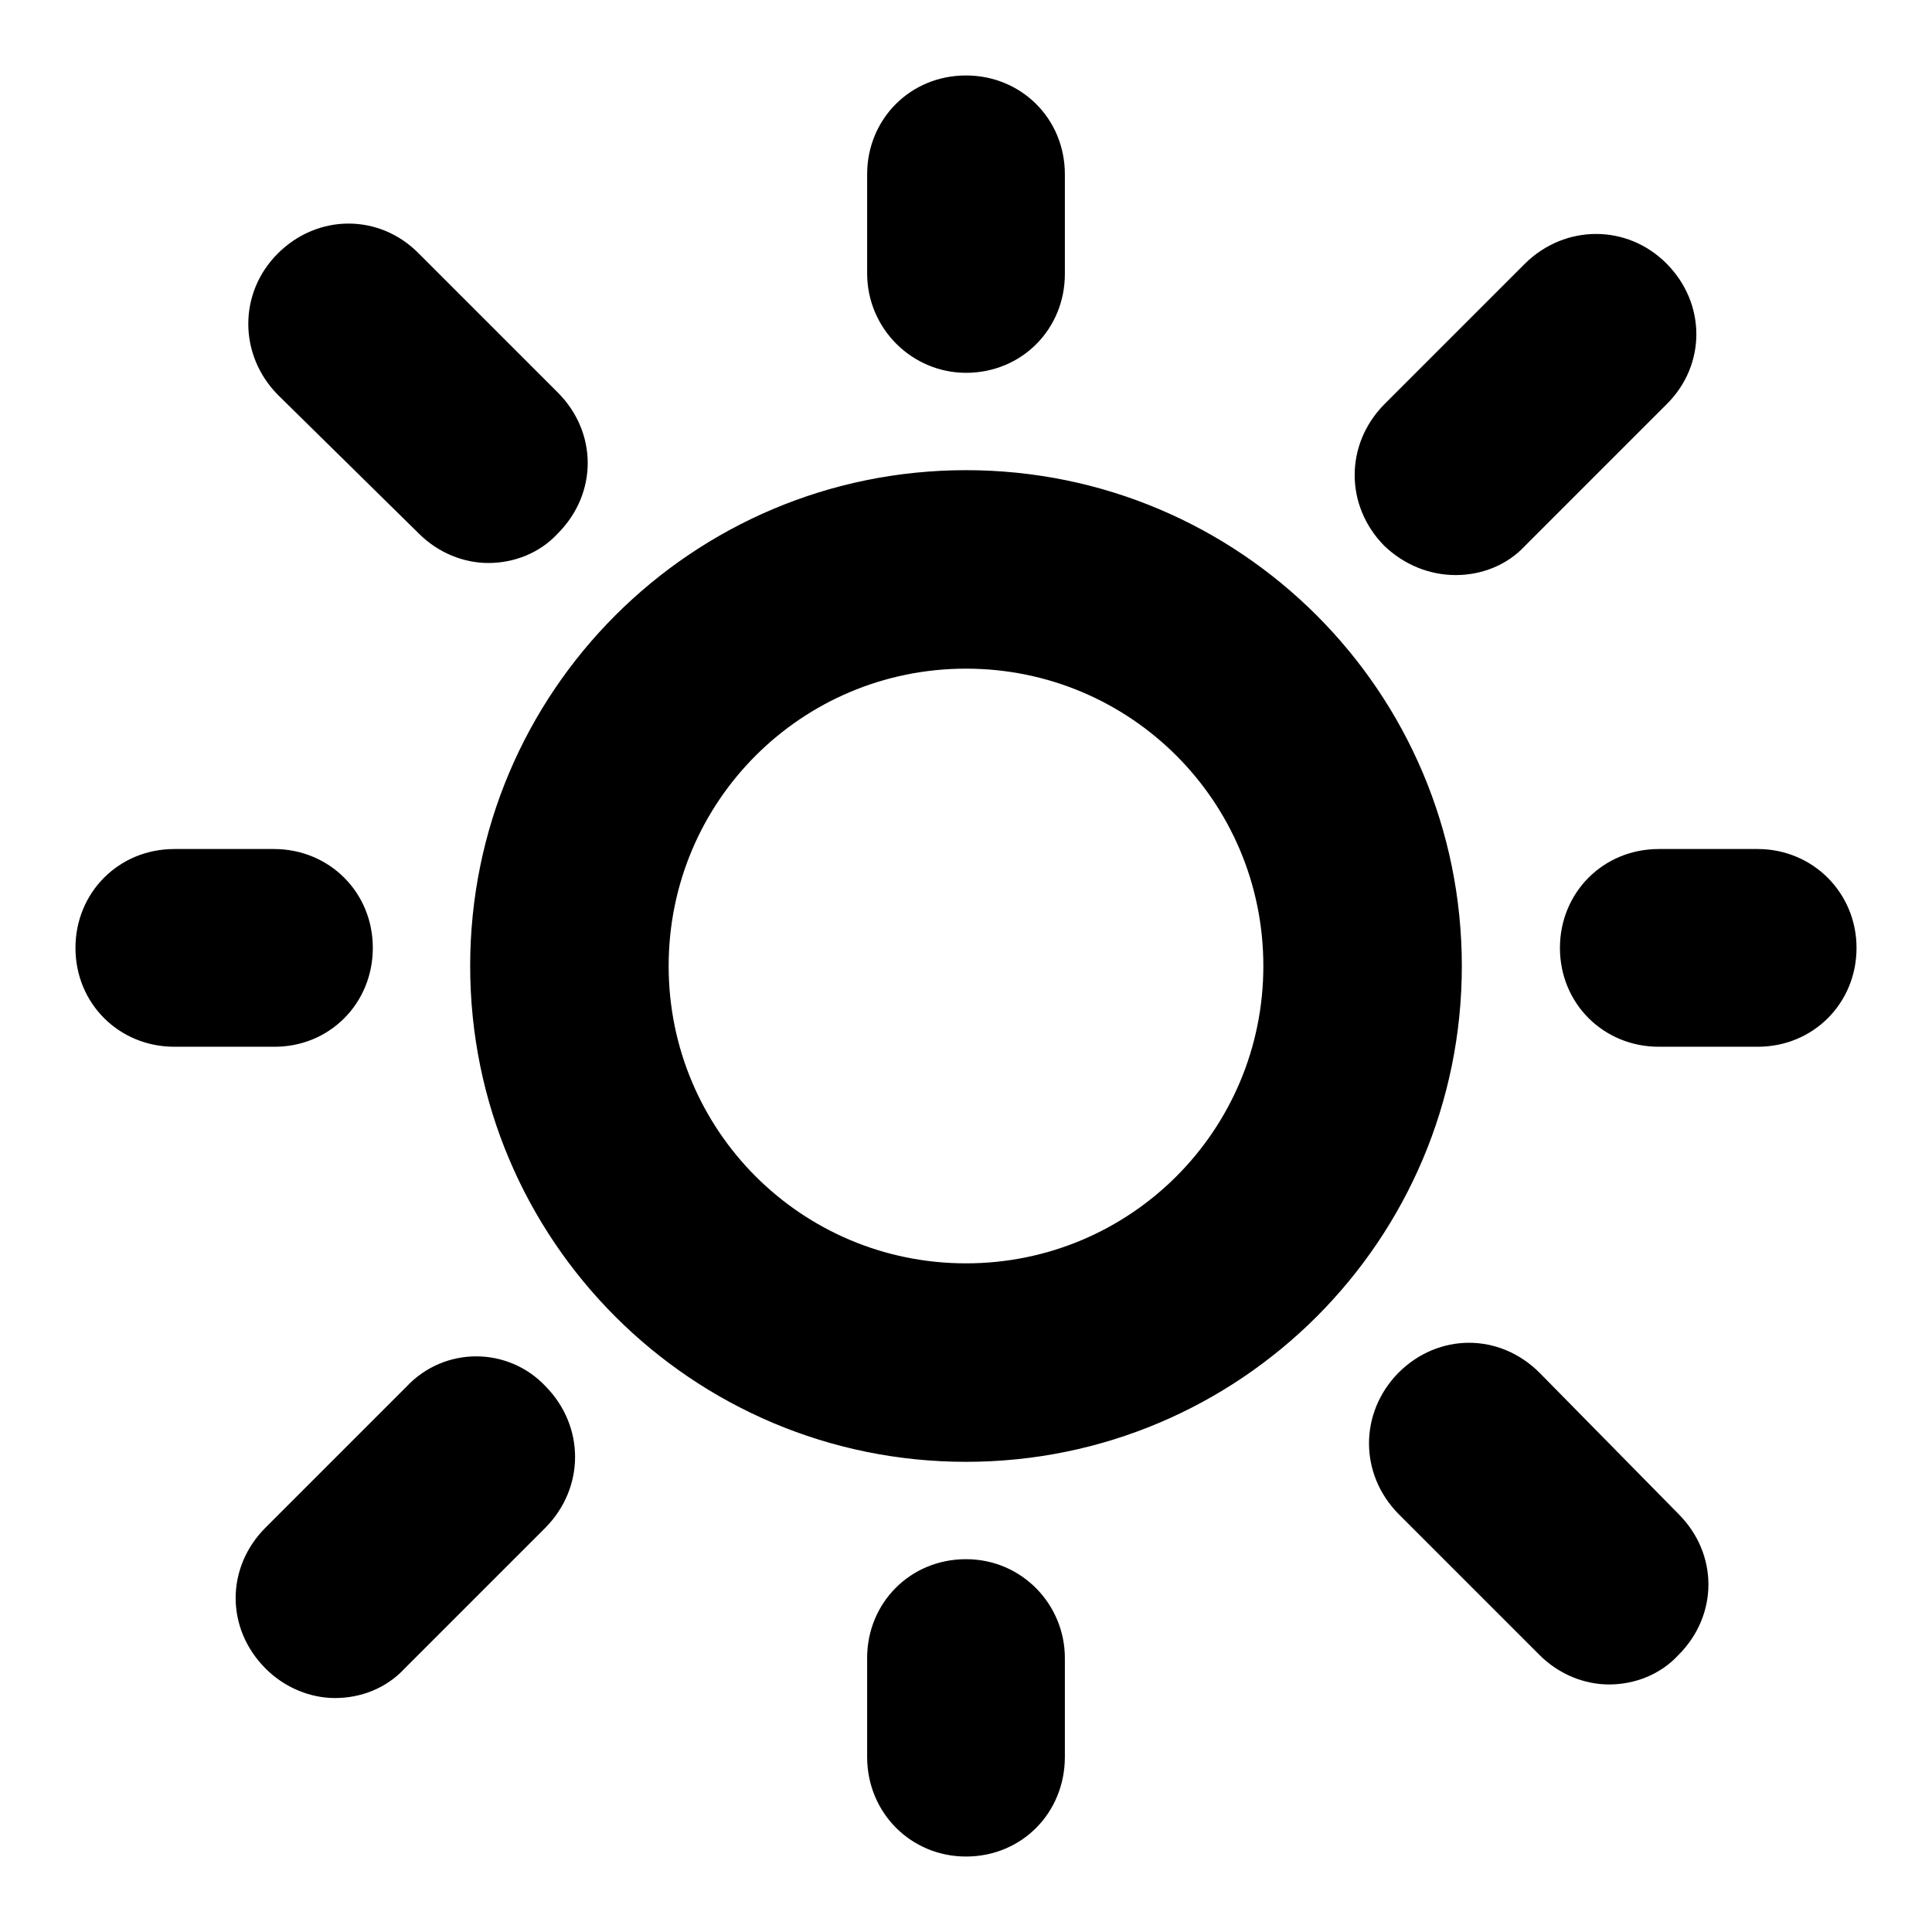<?xml version="1.0" encoding="utf-8"?>
<!-- Svg Vector Icons : http://www.onlinewebfonts.com/icon -->
<!DOCTYPE svg PUBLIC "-//W3C//DTD SVG 1.1//EN" "http://www.w3.org/Graphics/SVG/1.1/DTD/svg11.dtd">
<svg version="1.1" xmlns="http://www.w3.org/2000/svg" xmlns:xlink="http://www.w3.org/1999/xlink" x="0px" y="0px" viewBox="0 0 256 256" enable-background="new 0 0 256 256" xml:space="preserve">
<g><g><path fill="#000000" d="M128,62.3c-36.3,0-65.7,29.4-65.7,65.7c0,36.3,29.4,65.7,65.7,65.7c36.3,0,65.7-29.4,65.7-65.7C193.7,91.7,164.3,62.3,128,62.3z M128,167.4c-21.8,0-39.4-17.6-39.4-39.4c0-21.8,17.6-39.4,39.4-39.4c21.8,0,39.4,17.6,39.4,39.4C167.4,149.8,149.8,167.4,128,167.4z M49.4,125.6c0-7.4-5.8-13.1-13.1-13.1H23.1c-7.4,0-13.1,5.8-13.1,13.1c0,7.4,5.8,13.1,13.1,13.1h13.1C43.6,138.8,49.4,133,49.4,125.6z M232.9,112.5h-13.1l0,0c-7.4,0-13.1,5.8-13.1,13.1c0,7.4,5.8,13.1,13.1,13.1h13.1l0,0c7.4,0,13.1-5.8,13.1-13.1C246,118.3,240.2,112.5,232.9,112.5z M128,206.6c-7.4,0-13.1,5.8-13.1,13.1v13.1c0,7.4,5.8,13.2,13.1,13.2c7.4,0,13.1-5.8,13.1-13.2v-13.1C141.1,212.6,135.4,206.6,128,206.6z M128,49.4c7.4,0,13.1-5.8,13.1-13.1V23.1c0-7.4-5.8-13.1-13.1-13.1c-7.4,0-13.1,5.8-13.1,13.1v13.1C114.9,43.6,120.9,49.4,128,49.4z M55.5,70.7c2.6,2.6,6,3.9,9.2,3.9c3.4,0,6.8-1.3,9.2-3.9c5.3-5.3,5.3-13.4,0-18.7L55.5,33.6c-5.2-5.3-13.4-5.3-18.7,0c-5.2,5.2-5.2,13.4,0,18.7L55.5,70.7z M204,181.9c-5.3-5.3-13.4-5.3-18.7,0c-5.2,5.3-5.2,13.4,0,18.7l18.7,18.7c2.6,2.6,6,3.9,9.2,3.9c3.4,0,6.8-1.3,9.2-3.9c5.3-5.3,5.3-13.4,0-18.7L204,181.9z M53.9,183.7l-18.7,18.7c-5.3,5.3-5.3,13.4,0,18.7c2.6,2.6,6,3.9,9.2,3.9c3.4,0,6.8-1.3,9.2-3.9l18.7-18.7c5.2-5.3,5.2-13.4,0-18.7C67.3,178.4,58.9,178.4,53.9,183.7z M192.9,76.2c3.4,0,6.8-1.3,9.2-3.9l18.7-18.7c5.3-5.2,5.3-13.4,0-18.7c-5.2-5.2-13.4-5.2-18.7,0l-18.7,18.7c-5.2,5.3-5.2,13.4,0,18.7C186.1,74.9,189.5,76.2,192.9,76.2z"/></g></g>
</svg>